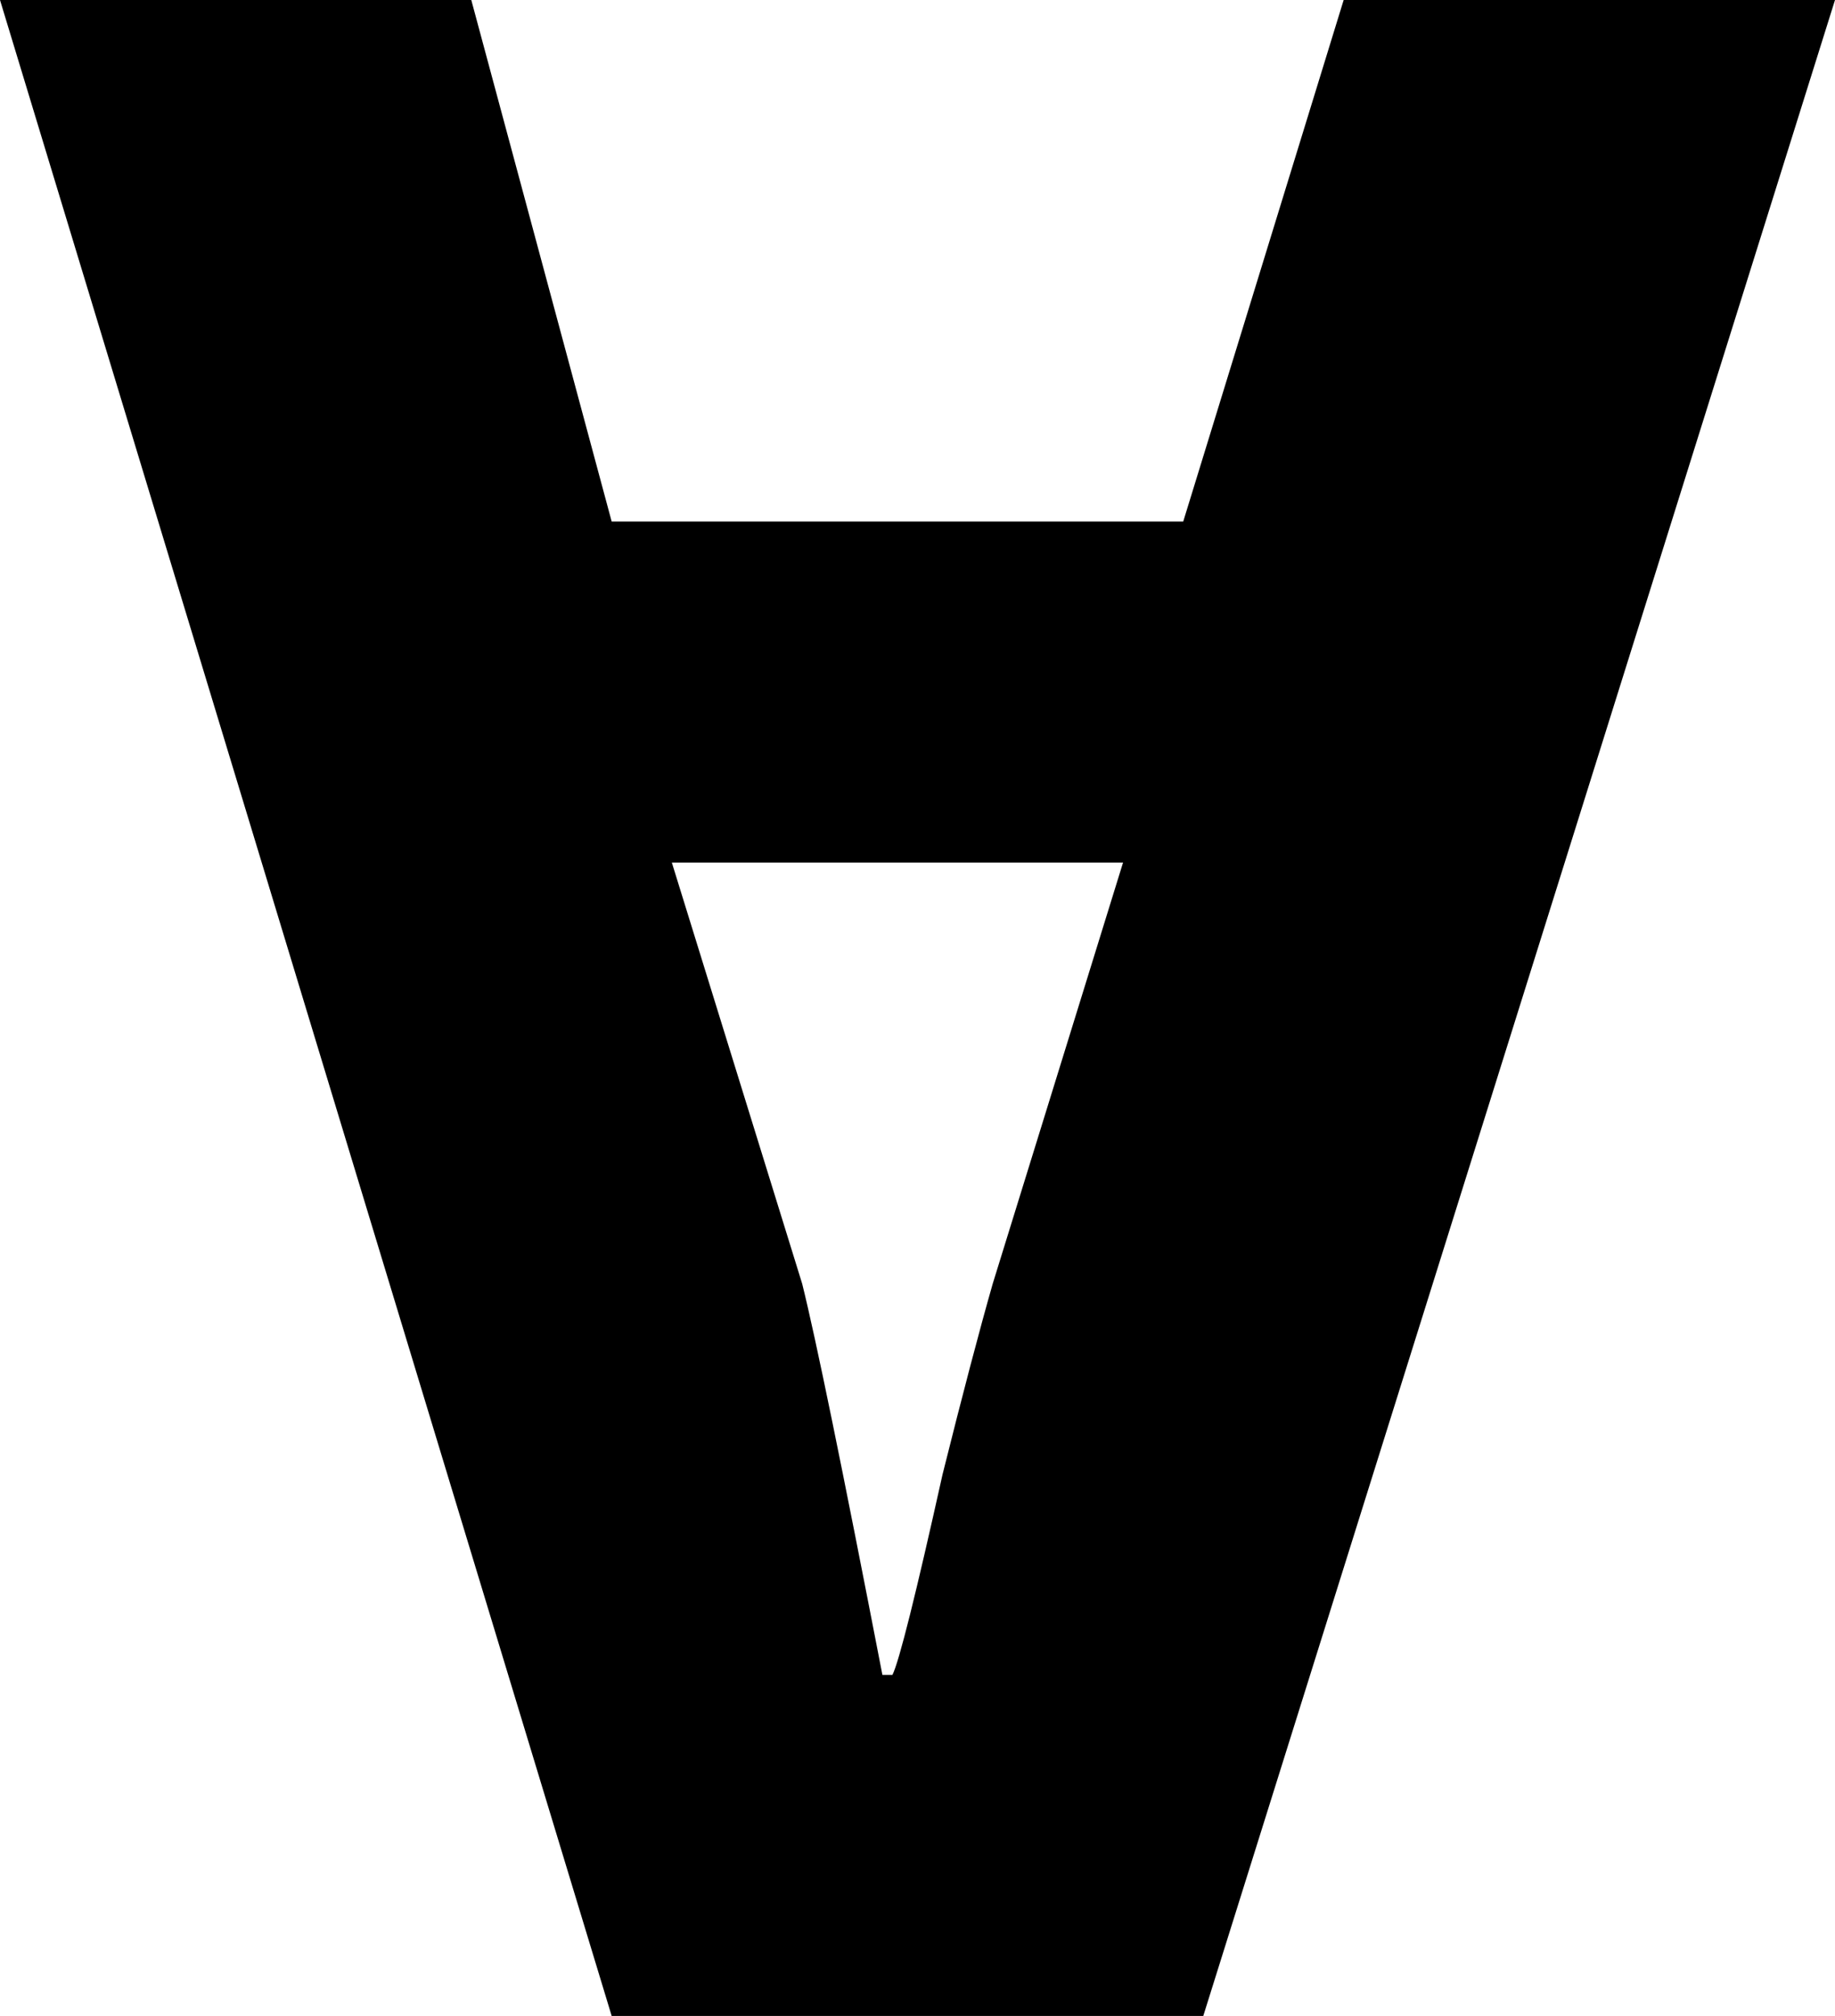<?xml version="1.0" encoding="UTF-8" standalone="no"?>
<svg xmlns:xlink="http://www.w3.org/1999/xlink" height="10.05px" width="9.15px" xmlns="http://www.w3.org/2000/svg">
  <g transform="matrix(1.0, 0.0, 0.0, 1.0, -77.2, -37.4)">
    <path d="M80.25 40.0 L79.55 37.4 77.2 37.4 80.25 47.45 83.2 47.45 86.35 37.4 83.9 37.4 83.1 40.0 80.25 40.0 M82.8 41.7 L82.15 43.8 Q82.05 44.15 81.9 44.75 81.7 45.65 81.65 45.75 L81.6 45.75 Q81.3 44.2 81.2 43.8 L80.55 41.7 82.8 41.7" fill="#000000" fill-rule="evenodd" stroke="none"/>
  </g>
</svg>
